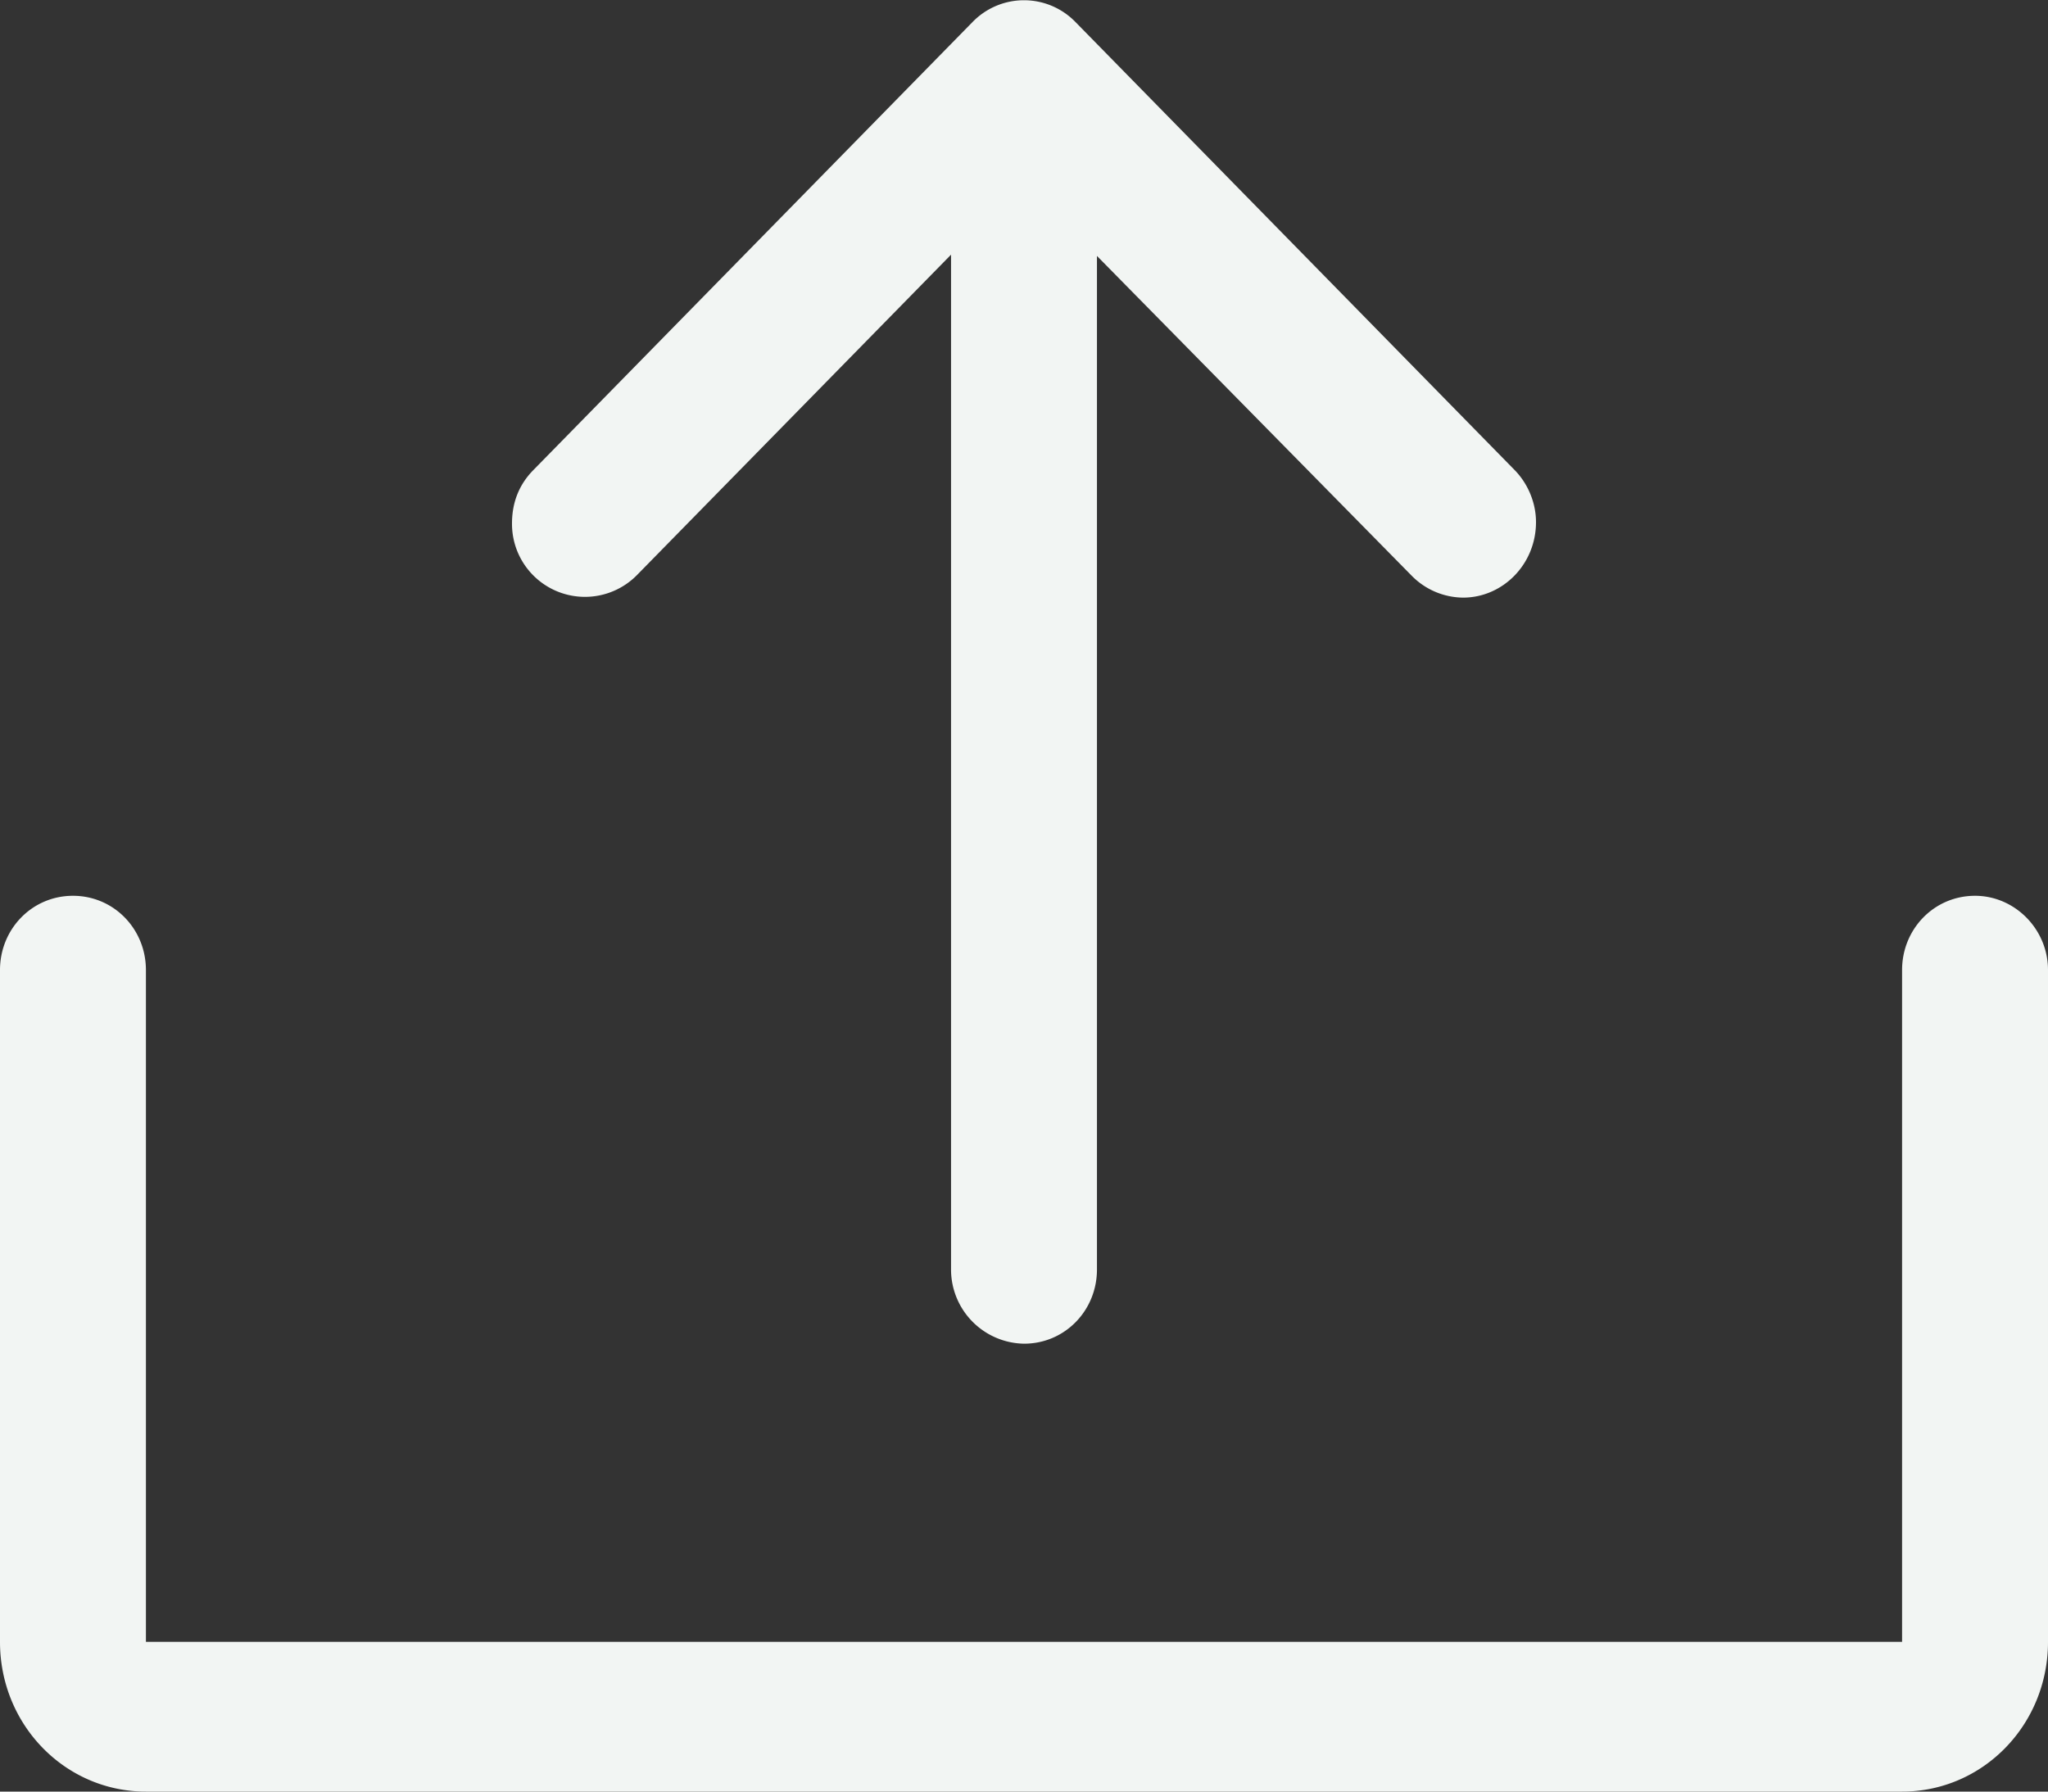 <svg xmlns="http://www.w3.org/2000/svg" xmlns:xlink="http://www.w3.org/1999/xlink" width="16" height="14" viewBox="0 0 16 14"><rect x="0" y="0" width="16" height="14" fill="#333333" stroke="none"/><defs><path id="u1l3a" d="M666.14 1138c-.63 0-1.14-.52-1.14-1.17v-5.25c0-.32.25-.58.57-.58.32 0 .57.26.57.58v5.25h13.72v-5.25c0-.32.25-.58.57-.58.31 0 .57.26.57.58v5.25c0 .65-.51 1.17-1.14 1.17zm6.29-4.08v-7.93l-2.45 2.5a.57.57 0 0 1-.98-.4c0-.17.06-.31.17-.42l3.43-3.5a.56.56 0 0 1 .8 0l3.43 3.5c.1.1.17.25.17.41 0 .33-.26.59-.57.59a.57.57 0 0 1-.4-.17l-2.46-2.5v7.92c0 .32-.25.58-.57.58a.58.58 0 0 1-.57-.58z"/></defs><g><g transform="translate(-665 -1124)"><use fill="#f2f5f3" xlink:href="#u1l3a"/></g></g></svg>